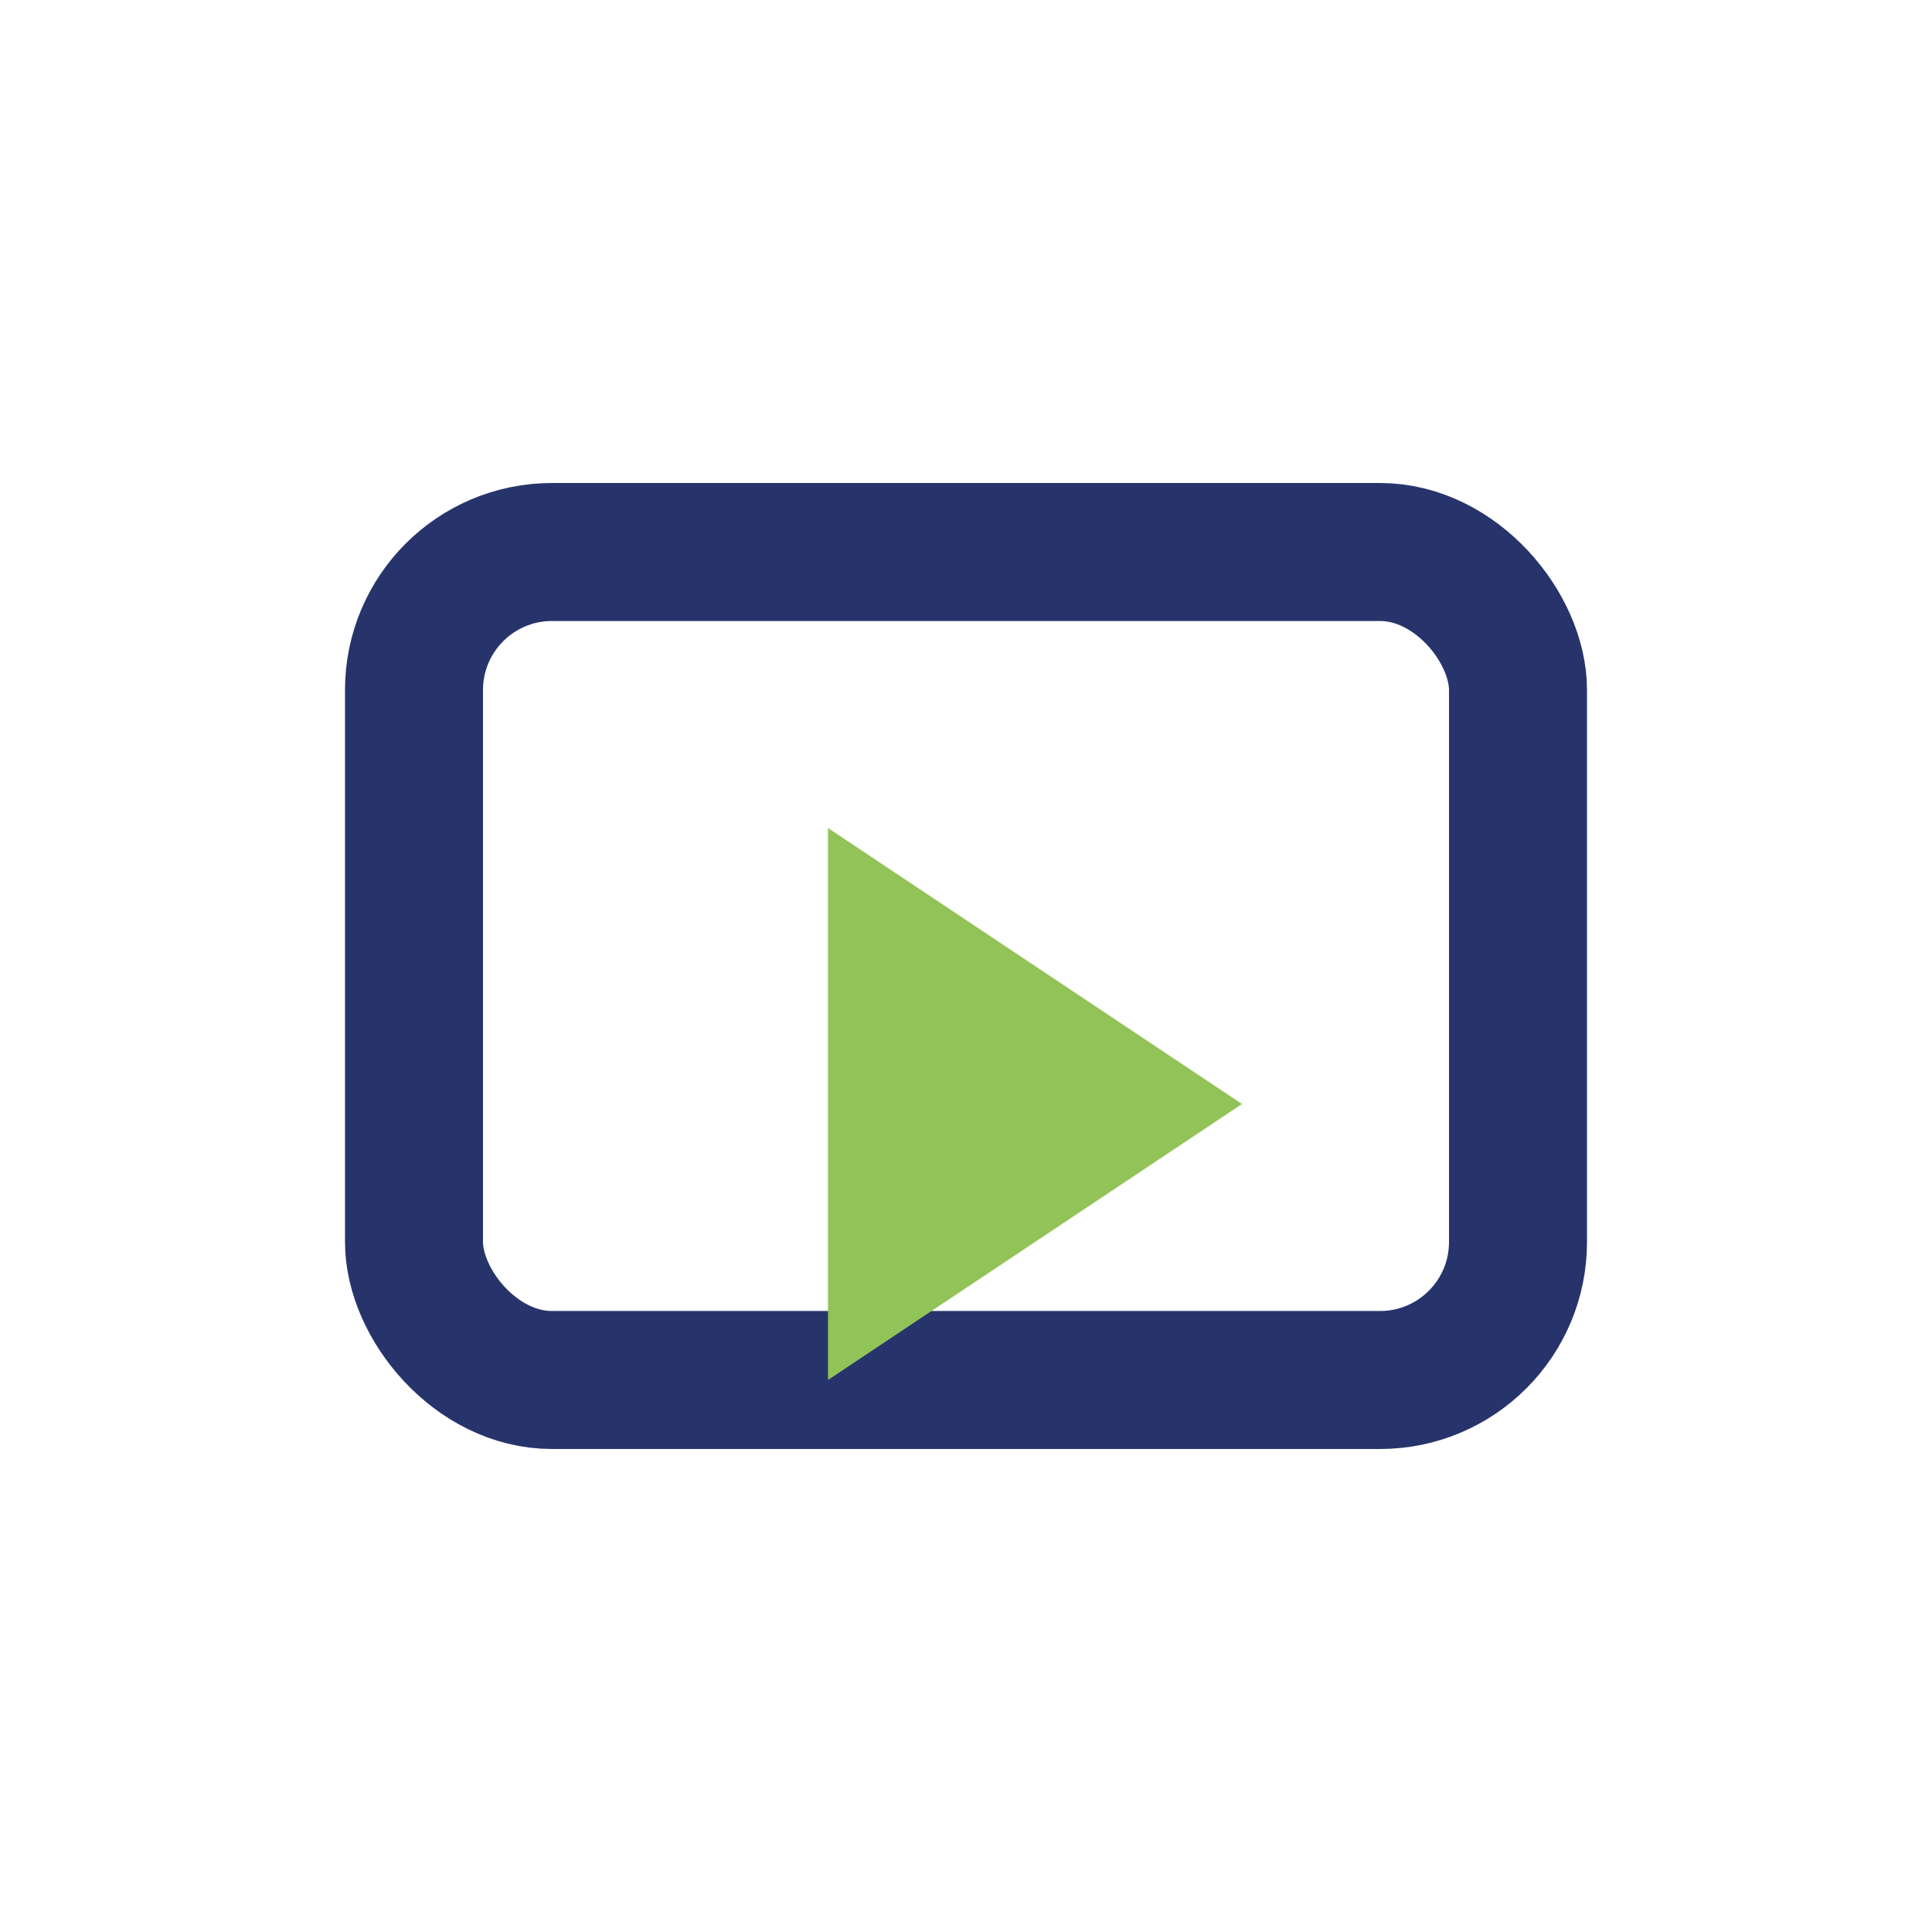 <?xml version="1.0" encoding="UTF-8"?>
<svg xmlns="http://www.w3.org/2000/svg" width="28" height="28" viewBox="0 0 28 28"><rect x="6" y="8" width="16" height="12" rx="2" fill="none" stroke="#27346B" stroke-width="2"/><polygon points="12,12 18,16 12,20" fill="#91C358"/></svg>